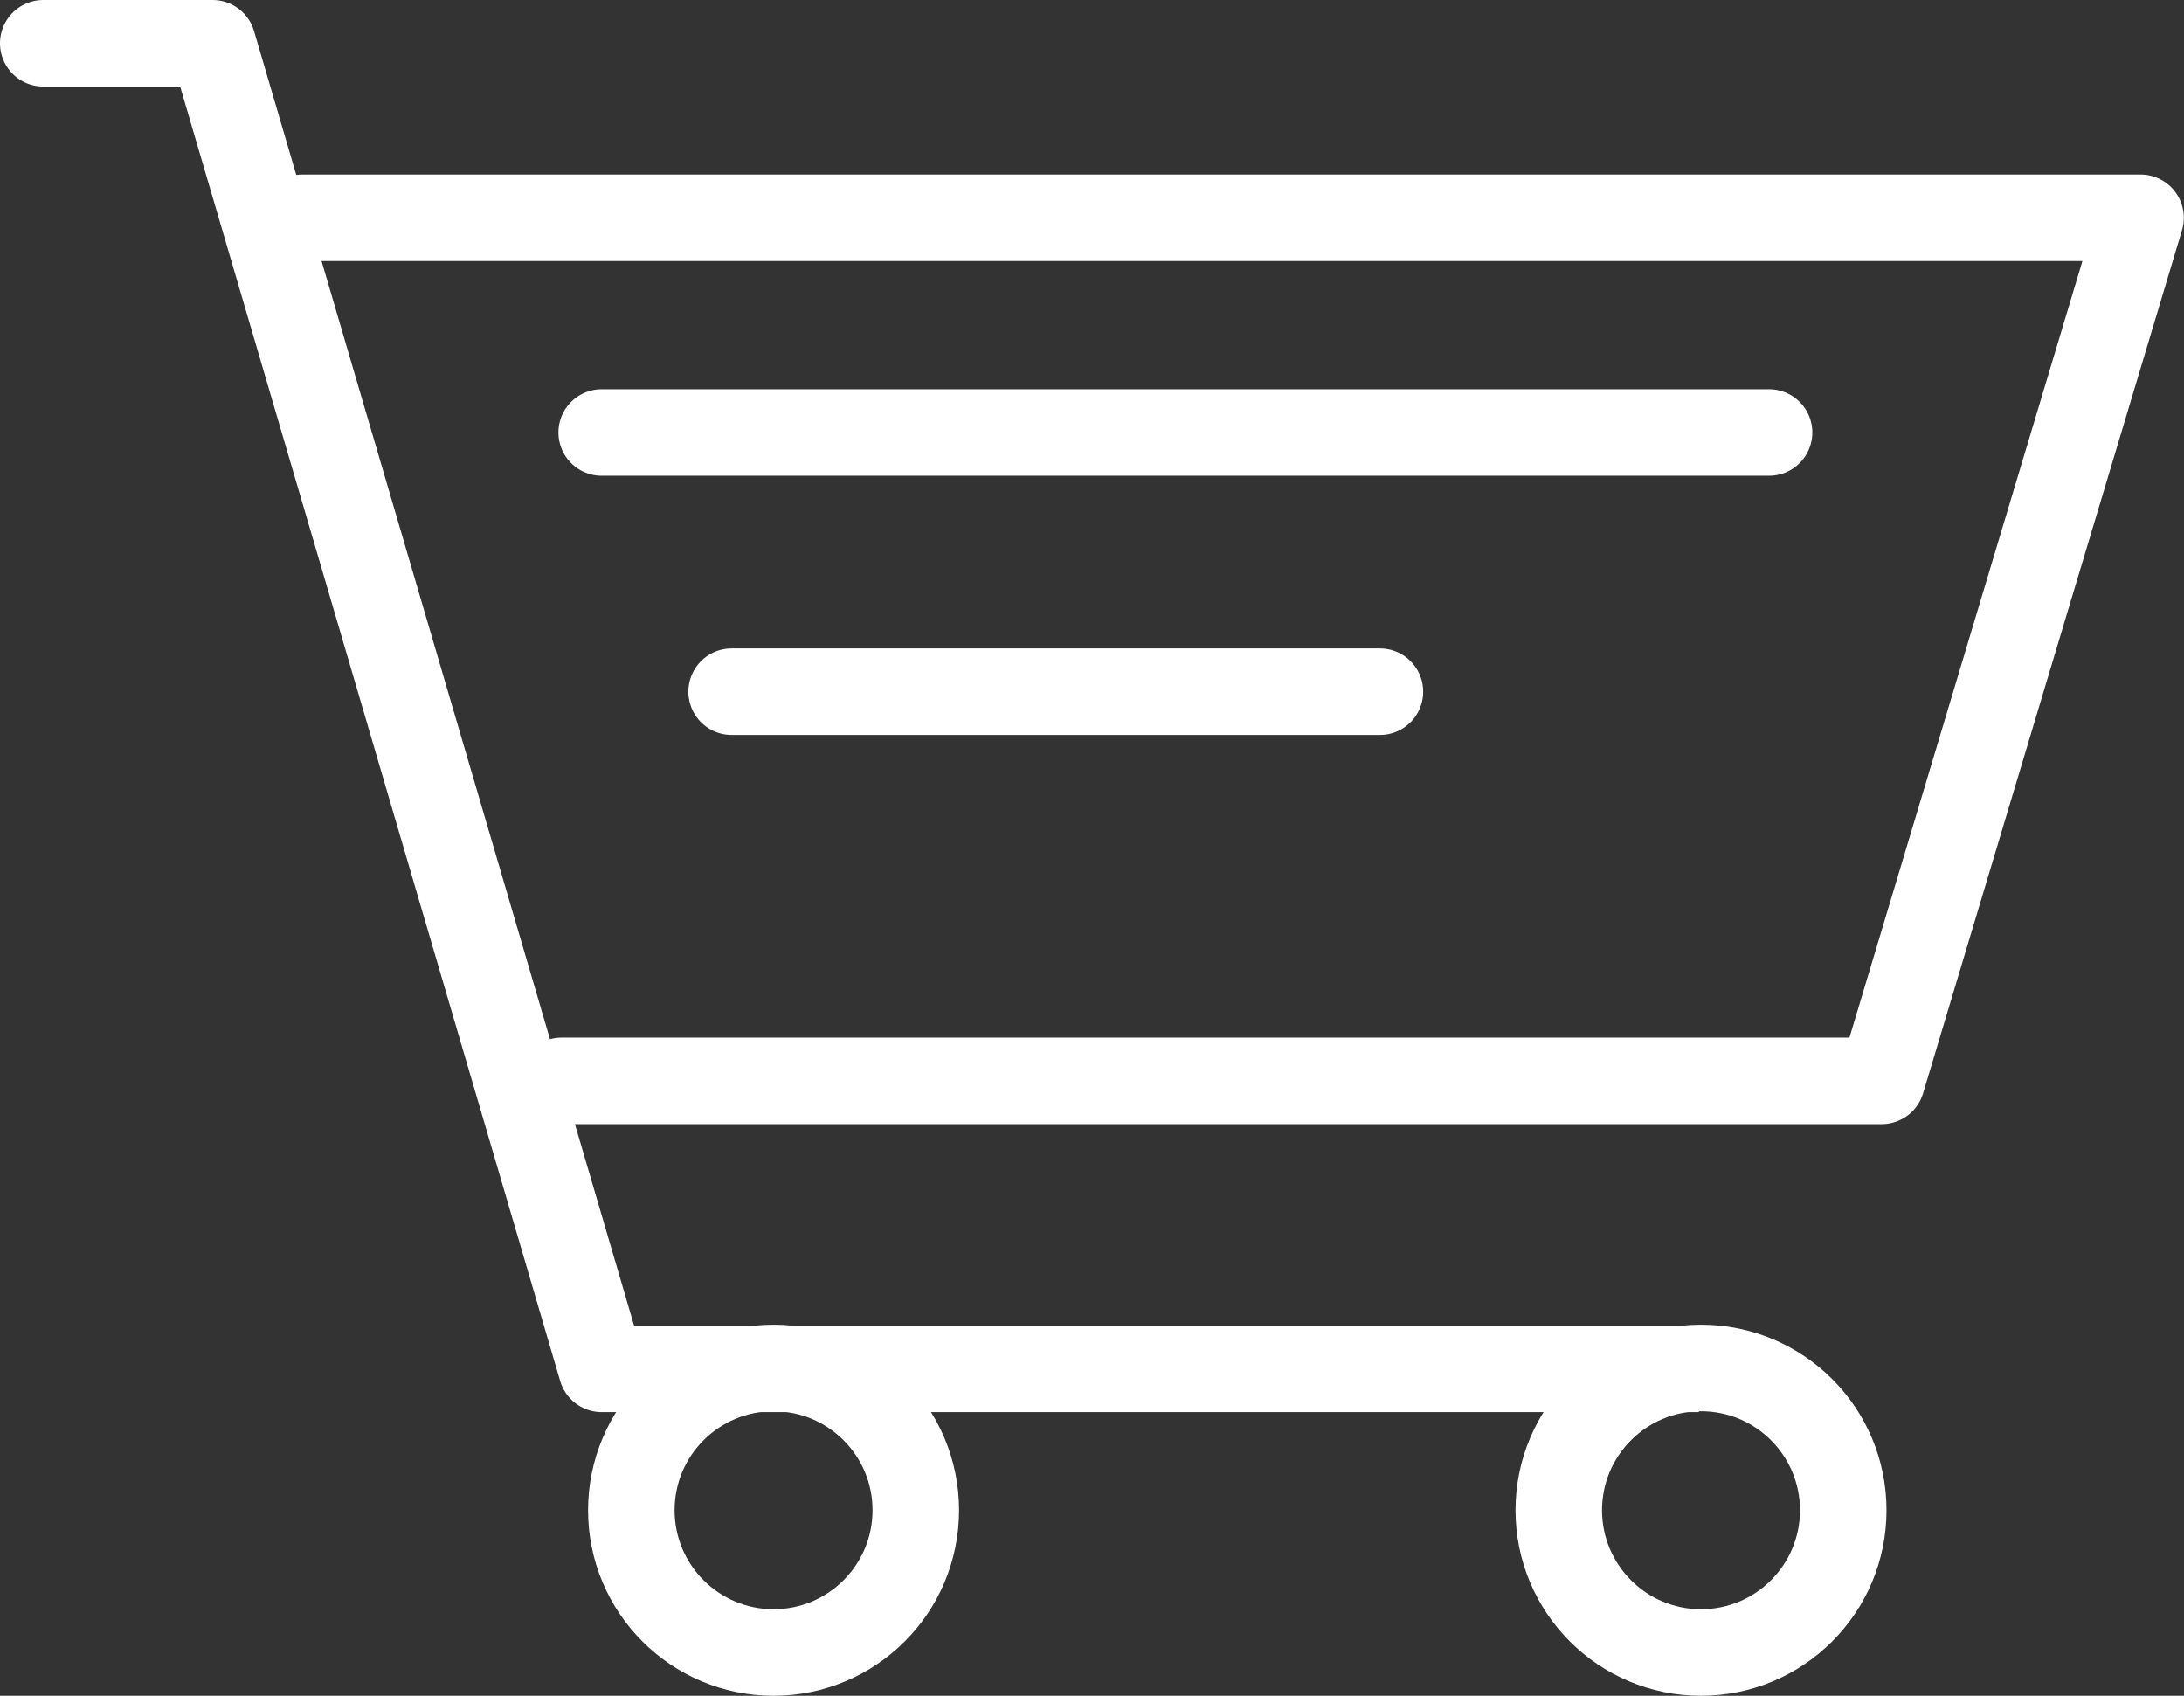 <svg xmlns="http://www.w3.org/2000/svg" width="37.866" height="29.395" viewBox="0 0 37.866 29.395">
  <rect x="0" y="0" width="37.866" height="29.395" fill="#333333" stroke="none"/>
  <g id="Shopping_cart" data-name="Shopping cart" transform="translate(0.75 0.75)">
    <path id="Path_159623" data-name="Path 159623" d="M5.93,9H37.8L33.311,23.961H10.423" transform="translate(-1.437 -5.975)" fill="none" stroke="#fff" stroke-linecap="round" stroke-linejoin="round" stroke-width="1.5"/>
    <circle id="Ellipse_5527" data-name="Ellipse 5527" cx="2.466" cy="2.466" r="2.466" transform="translate(10.196 22.963)" fill="none" stroke="#fff" stroke-linecap="round" stroke-miterlimit="10" stroke-width="1.5"/>
    <circle id="Ellipse_5528" data-name="Ellipse 5528" cx="2.466" cy="2.466" r="2.466" transform="translate(26.276 22.963)" fill="none" stroke="#fff" stroke-linecap="round" stroke-miterlimit="10" stroke-width="1.5"/>
    <path id="Path_159624" data-name="Path 159624" d="M2.96,7H5.895l6.747,22.978h2.693" transform="translate(-2.96 -7)" fill="none" stroke="#fff" stroke-linecap="round" stroke-linejoin="round" stroke-width="1.5"/>
    <line id="Line_983" data-name="Line 983" x2="20.24" transform="translate(9.682 6.747)" fill="none" stroke="#fff" stroke-linecap="round" stroke-miterlimit="10" stroke-width="1.5"/>
    <line id="Line_984" data-name="Line 984" x2="11.24" transform="translate(11.935 11.24)" fill="none" stroke="#fff" stroke-linecap="round" stroke-miterlimit="10" stroke-width="1.5"/>
    <line id="Line_985" data-name="Line 985" x2="14.764" transform="translate(13.191 22.978)" fill="none" stroke="#fff" stroke-linecap="square" stroke-linejoin="round" stroke-width="1.5"/>
  </g>
</svg>
